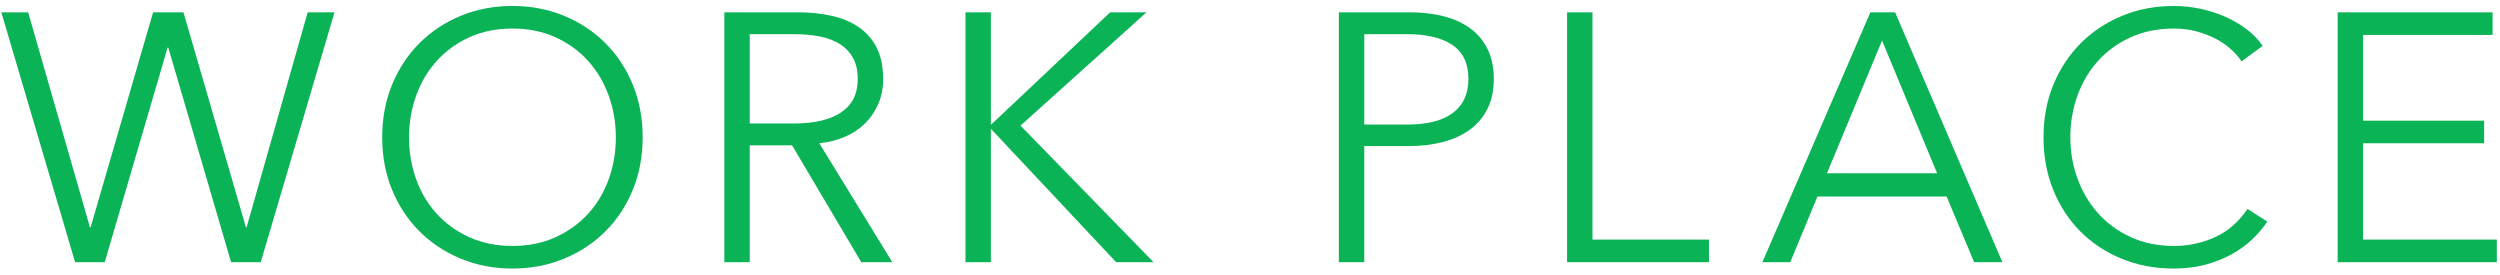 <svg enable-background="new 0 0 255 28" height="28" viewBox="0 0 255 28" width="255" xmlns="http://www.w3.org/2000/svg"><g fill="#0bb357"><path d="m9.172 23.179h.072l6.372-21.924h3.096l6.372 21.924h.072l6.228-21.924h2.736l-7.524 25.488h-3.024l-6.407-21.888h-.072l-6.408 21.888h-3.025l-7.524-25.488h2.736z"/><path d="m65.552 13.999c0 1.944-.336 3.732-1.008 5.364s-1.602 3.042-2.79 4.229c-1.188 1.188-2.592 2.119-4.212 2.79-1.62.672-3.378 1.009-5.274 1.009s-3.654-.337-5.274-1.009c-1.62-.671-3.024-1.602-4.212-2.79s-2.118-2.598-2.79-4.229-1.008-3.42-1.008-5.364.336-3.731 1.008-5.364c.672-1.632 1.602-3.042 2.79-4.229 1.188-1.188 2.592-2.118 4.212-2.79s3.378-1.008 5.274-1.008 3.654.336 5.274 1.008 3.024 1.602 4.212 2.79 2.118 2.598 2.79 4.229c.671 1.633 1.008 3.42 1.008 5.364zm-2.736.019c0-1.486-.24-2.899-.72-4.241s-1.176-2.522-2.088-3.54c-.913-1.019-2.022-1.827-3.33-2.427-1.308-.599-2.778-.898-4.41-.898s-3.102.3-4.41.898c-1.309.6-2.418 1.408-3.33 2.427-.913 1.018-1.608 2.198-2.088 3.54s-.72 2.755-.72 4.241c0 1.485.24 2.899.72 4.241.479 1.342 1.175 2.516 2.088 3.522.912 1.006 2.021 1.809 3.33 2.407 1.308.6 2.777.898 4.41.898 1.632 0 3.102-.299 4.41-.898s2.417-1.401 3.33-2.407c.912-1.007 1.607-2.181 2.088-3.522.48-1.342.72-2.756.72-4.241z"/><path d="m76.474 26.743h-2.592v-25.488h7.488c1.248 0 2.406.121 3.474.36 1.067.24 1.992.63 2.772 1.17.779.54 1.386 1.242 1.818 2.106.432.863.648 1.92.648 3.168 0 .936-.168 1.788-.504 2.556-.336.769-.792 1.435-1.368 1.998-.576.564-1.26 1.014-2.052 1.35-.792.337-1.656.553-2.592.648l7.452 12.132h-3.168l-7.056-11.916h-4.32zm0-14.148h4.5c2.088 0 3.695-.378 4.824-1.134 1.128-.756 1.692-1.89 1.692-3.401 0-.84-.157-1.549-.468-2.124-.312-.576-.744-1.044-1.296-1.404s-1.224-.624-2.016-.792-1.668-.252-2.628-.252h-4.608z"/><path d="m101.069 12.703h.036l12.132-11.448h3.708l-12.852 11.557 13.572 13.932h-3.816l-12.744-13.572h-.036v13.572h-2.592v-25.489h2.592z"/><path d="m136.564 1.255h7.2c1.296 0 2.472.139 3.528.414 1.056.276 1.962.696 2.718 1.26s1.337 1.272 1.746 2.124c.407.853.612 1.854.612 3.007 0 1.151-.211 2.154-.631 3.006s-1.008 1.561-1.764 2.124-1.668.989-2.736 1.277-2.25.433-3.545.433h-4.537v11.844h-2.592v-25.489zm2.592 11.448h4.393c2.039 0 3.588-.396 4.645-1.188 1.055-.792 1.584-1.944 1.584-3.456 0-1.584-.547-2.742-1.639-3.475-1.092-.731-2.623-1.098-4.59-1.098h-4.393z"/><path d="m162.434 24.439h11.88v2.304h-14.472v-25.488h2.592z"/><path d="m182.607 26.743h-2.844l11.016-25.488h2.521l10.944 25.488h-2.881l-2.808-6.696h-13.175zm3.745-9.072h11.232l-5.616-13.536z"/><path d="m231.262 22.604c-.432.647-.953 1.26-1.566 1.837-.611.577-1.32 1.086-2.123 1.524-.805.439-1.692.786-2.664 1.043-.973.255-2.034.384-3.187.384-1.921 0-3.696-.337-5.327-1.009-1.633-.671-3.037-1.602-4.213-2.79s-2.094-2.598-2.754-4.229-.99-3.42-.99-5.364.336-3.731 1.008-5.364c.672-1.632 1.603-3.042 2.791-4.229 1.188-1.188 2.592-2.118 4.211-2.79 1.621-.672 3.379-1.008 5.274-1.008.937 0 1.854.098 2.755.292.899.195 1.745.47 2.537.823s1.512.778 2.16 1.273 1.188 1.056 1.62 1.679l-2.16 1.584c-.265-.407-.618-.815-1.062-1.224-.445-.408-.967-.768-1.566-1.08-.6-.312-1.254-.563-1.962-.756-.708-.191-1.47-.288-2.286-.288-1.656 0-3.139.299-4.445.897-1.309.599-2.419 1.405-3.33 2.422-.913 1.017-1.609 2.195-2.088 3.535-.48 1.34-.721 2.751-.721 4.233 0 1.483.246 2.895.738 4.234.491 1.34 1.193 2.518 2.105 3.534.912 1.018 2.021 1.824 3.33 2.423 1.309.598 2.777.896 4.41.896 1.464 0 2.855-.3 4.176-.899s2.424-1.561 3.312-2.88z"/><path d="m241.031 24.439h13.645v2.304h-16.236v-25.488h15.805v2.305h-13.213v8.748h12.349v2.304h-12.349v9.827z"/></g><path d="m0 0h255v28h-255z" fill="none"/></svg>